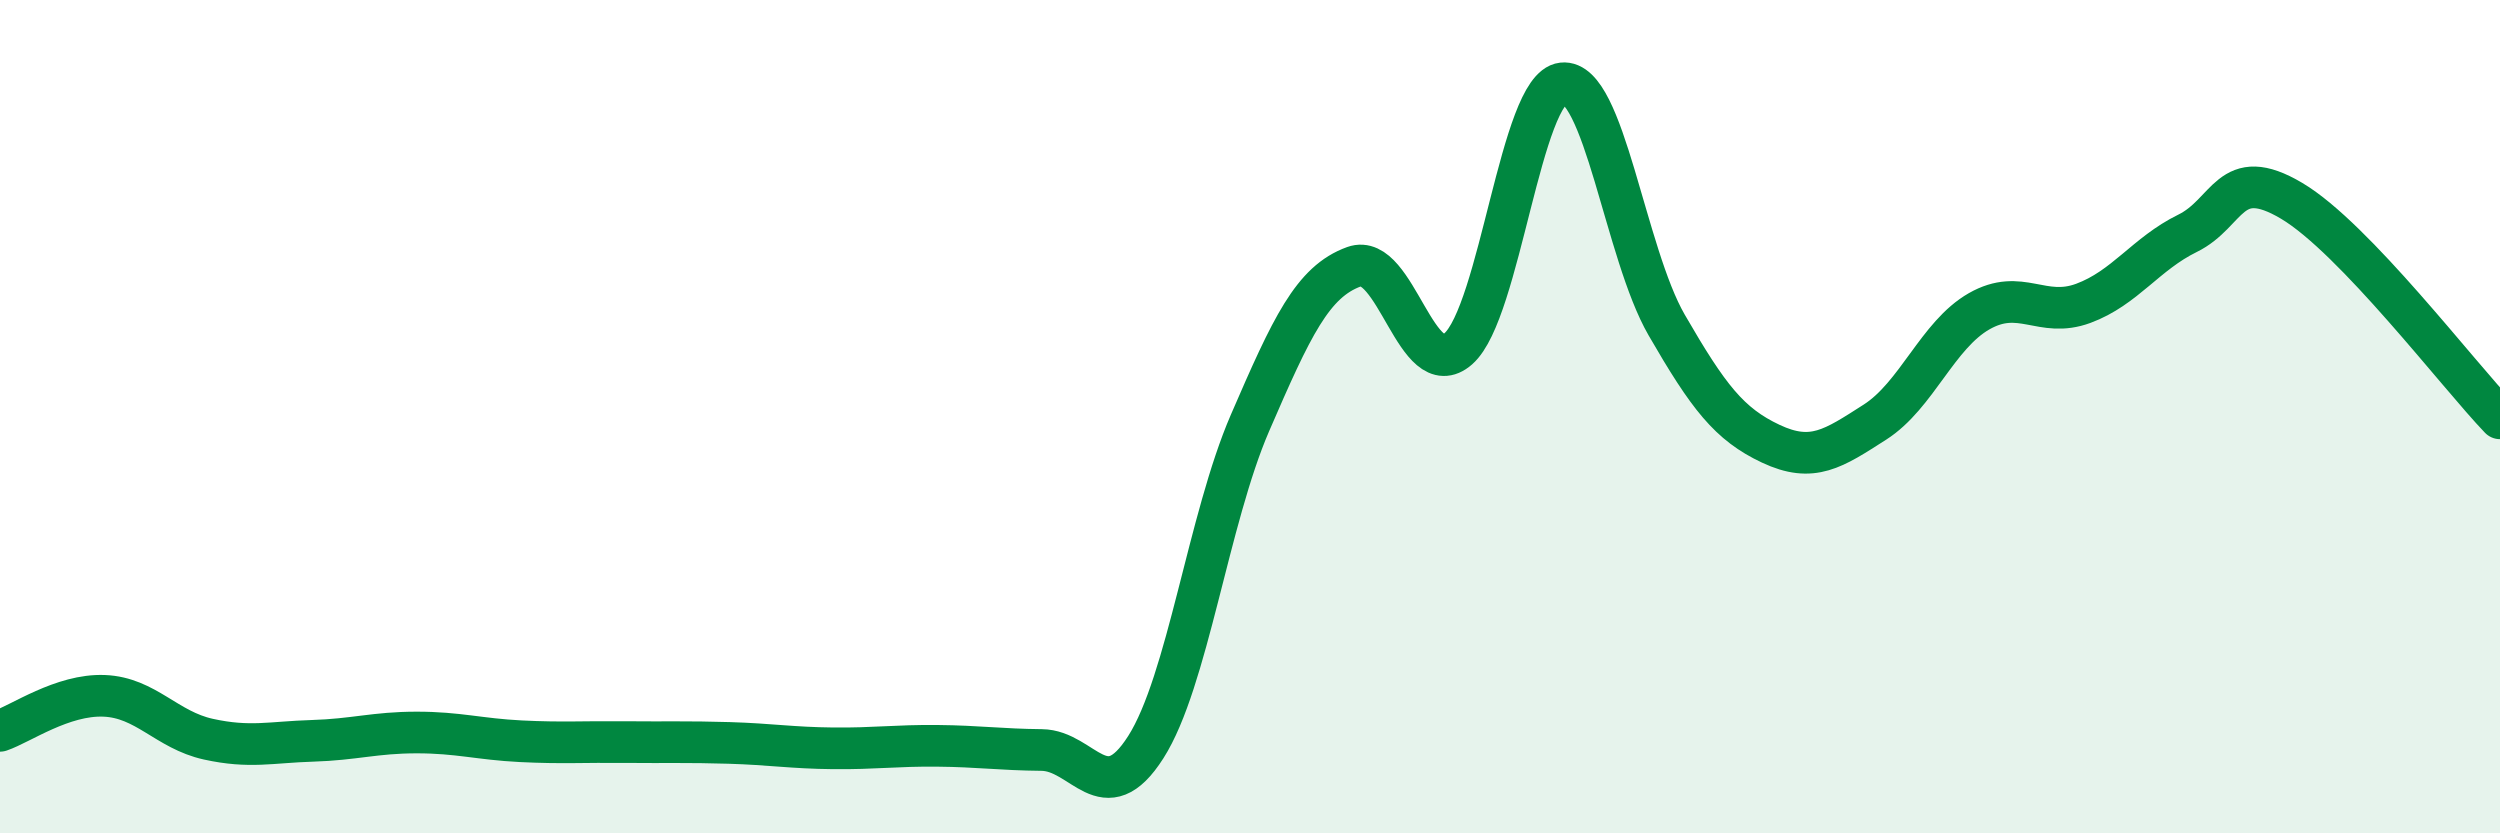 
    <svg width="60" height="20" viewBox="0 0 60 20" xmlns="http://www.w3.org/2000/svg">
      <path
        d="M 0,17.54 C 0.5,17.37 1.5,16.66 2.5,16.7 C 3.5,16.74 4,17.52 5,17.74 C 6,17.96 6.5,17.81 7.5,17.78 C 8.5,17.75 9,17.58 10,17.58 C 11,17.58 11.5,17.74 12.5,17.79 C 13.5,17.84 14,17.8 15,17.81 C 16,17.82 16.5,17.8 17.5,17.83 C 18.5,17.86 19,17.95 20,17.96 C 21,17.97 21.5,17.89 22.5,17.9 C 23.5,17.91 24,17.99 25,18 C 26,18.01 26.5,19.5 27.5,17.93 C 28.5,16.36 29,12.46 30,10.15 C 31,7.84 31.5,6.76 32.5,6.4 C 33.5,6.04 34,9.25 35,8.37 C 36,7.49 36.5,2.11 37.5,2 C 38.5,1.89 39,6.07 40,7.8 C 41,9.53 41.5,10.18 42.5,10.65 C 43.5,11.12 44,10.77 45,10.13 C 46,9.49 46.5,8.04 47.5,7.47 C 48.5,6.9 49,7.65 50,7.28 C 51,6.91 51.5,6.09 52.5,5.6 C 53.5,5.11 53.5,3.93 55,4.82 C 56.5,5.71 59,9 60,10.04L60 20L0 20Z"
        fill="#008740"
        opacity="0.1"
        stroke-linecap="round"
        stroke-linejoin="round"
      />
      <path
        d="M 0,17.54 C 0.5,17.37 1.5,16.66 2.5,16.7 C 3.5,16.74 4,17.52 5,17.74 C 6,17.96 6.5,17.81 7.5,17.78 C 8.5,17.75 9,17.58 10,17.58 C 11,17.58 11.5,17.74 12.5,17.79 C 13.5,17.84 14,17.8 15,17.81 C 16,17.82 16.5,17.8 17.5,17.83 C 18.5,17.86 19,17.95 20,17.96 C 21,17.97 21.5,17.89 22.5,17.9 C 23.5,17.91 24,17.99 25,18 C 26,18.01 26.5,19.5 27.5,17.93 C 28.5,16.36 29,12.46 30,10.15 C 31,7.84 31.5,6.76 32.5,6.4 C 33.5,6.04 34,9.25 35,8.37 C 36,7.49 36.5,2.11 37.5,2 C 38.5,1.89 39,6.07 40,7.8 C 41,9.53 41.5,10.18 42.5,10.65 C 43.5,11.12 44,10.77 45,10.13 C 46,9.49 46.5,8.04 47.5,7.47 C 48.5,6.9 49,7.65 50,7.28 C 51,6.91 51.5,6.09 52.5,5.6 C 53.5,5.11 53.5,3.93 55,4.82 C 56.5,5.71 59,9 60,10.04"
        stroke="#008740"
        stroke-width="1"
        fill="none"
        stroke-linecap="round"
        stroke-linejoin="round"
      />
    </svg>
  
